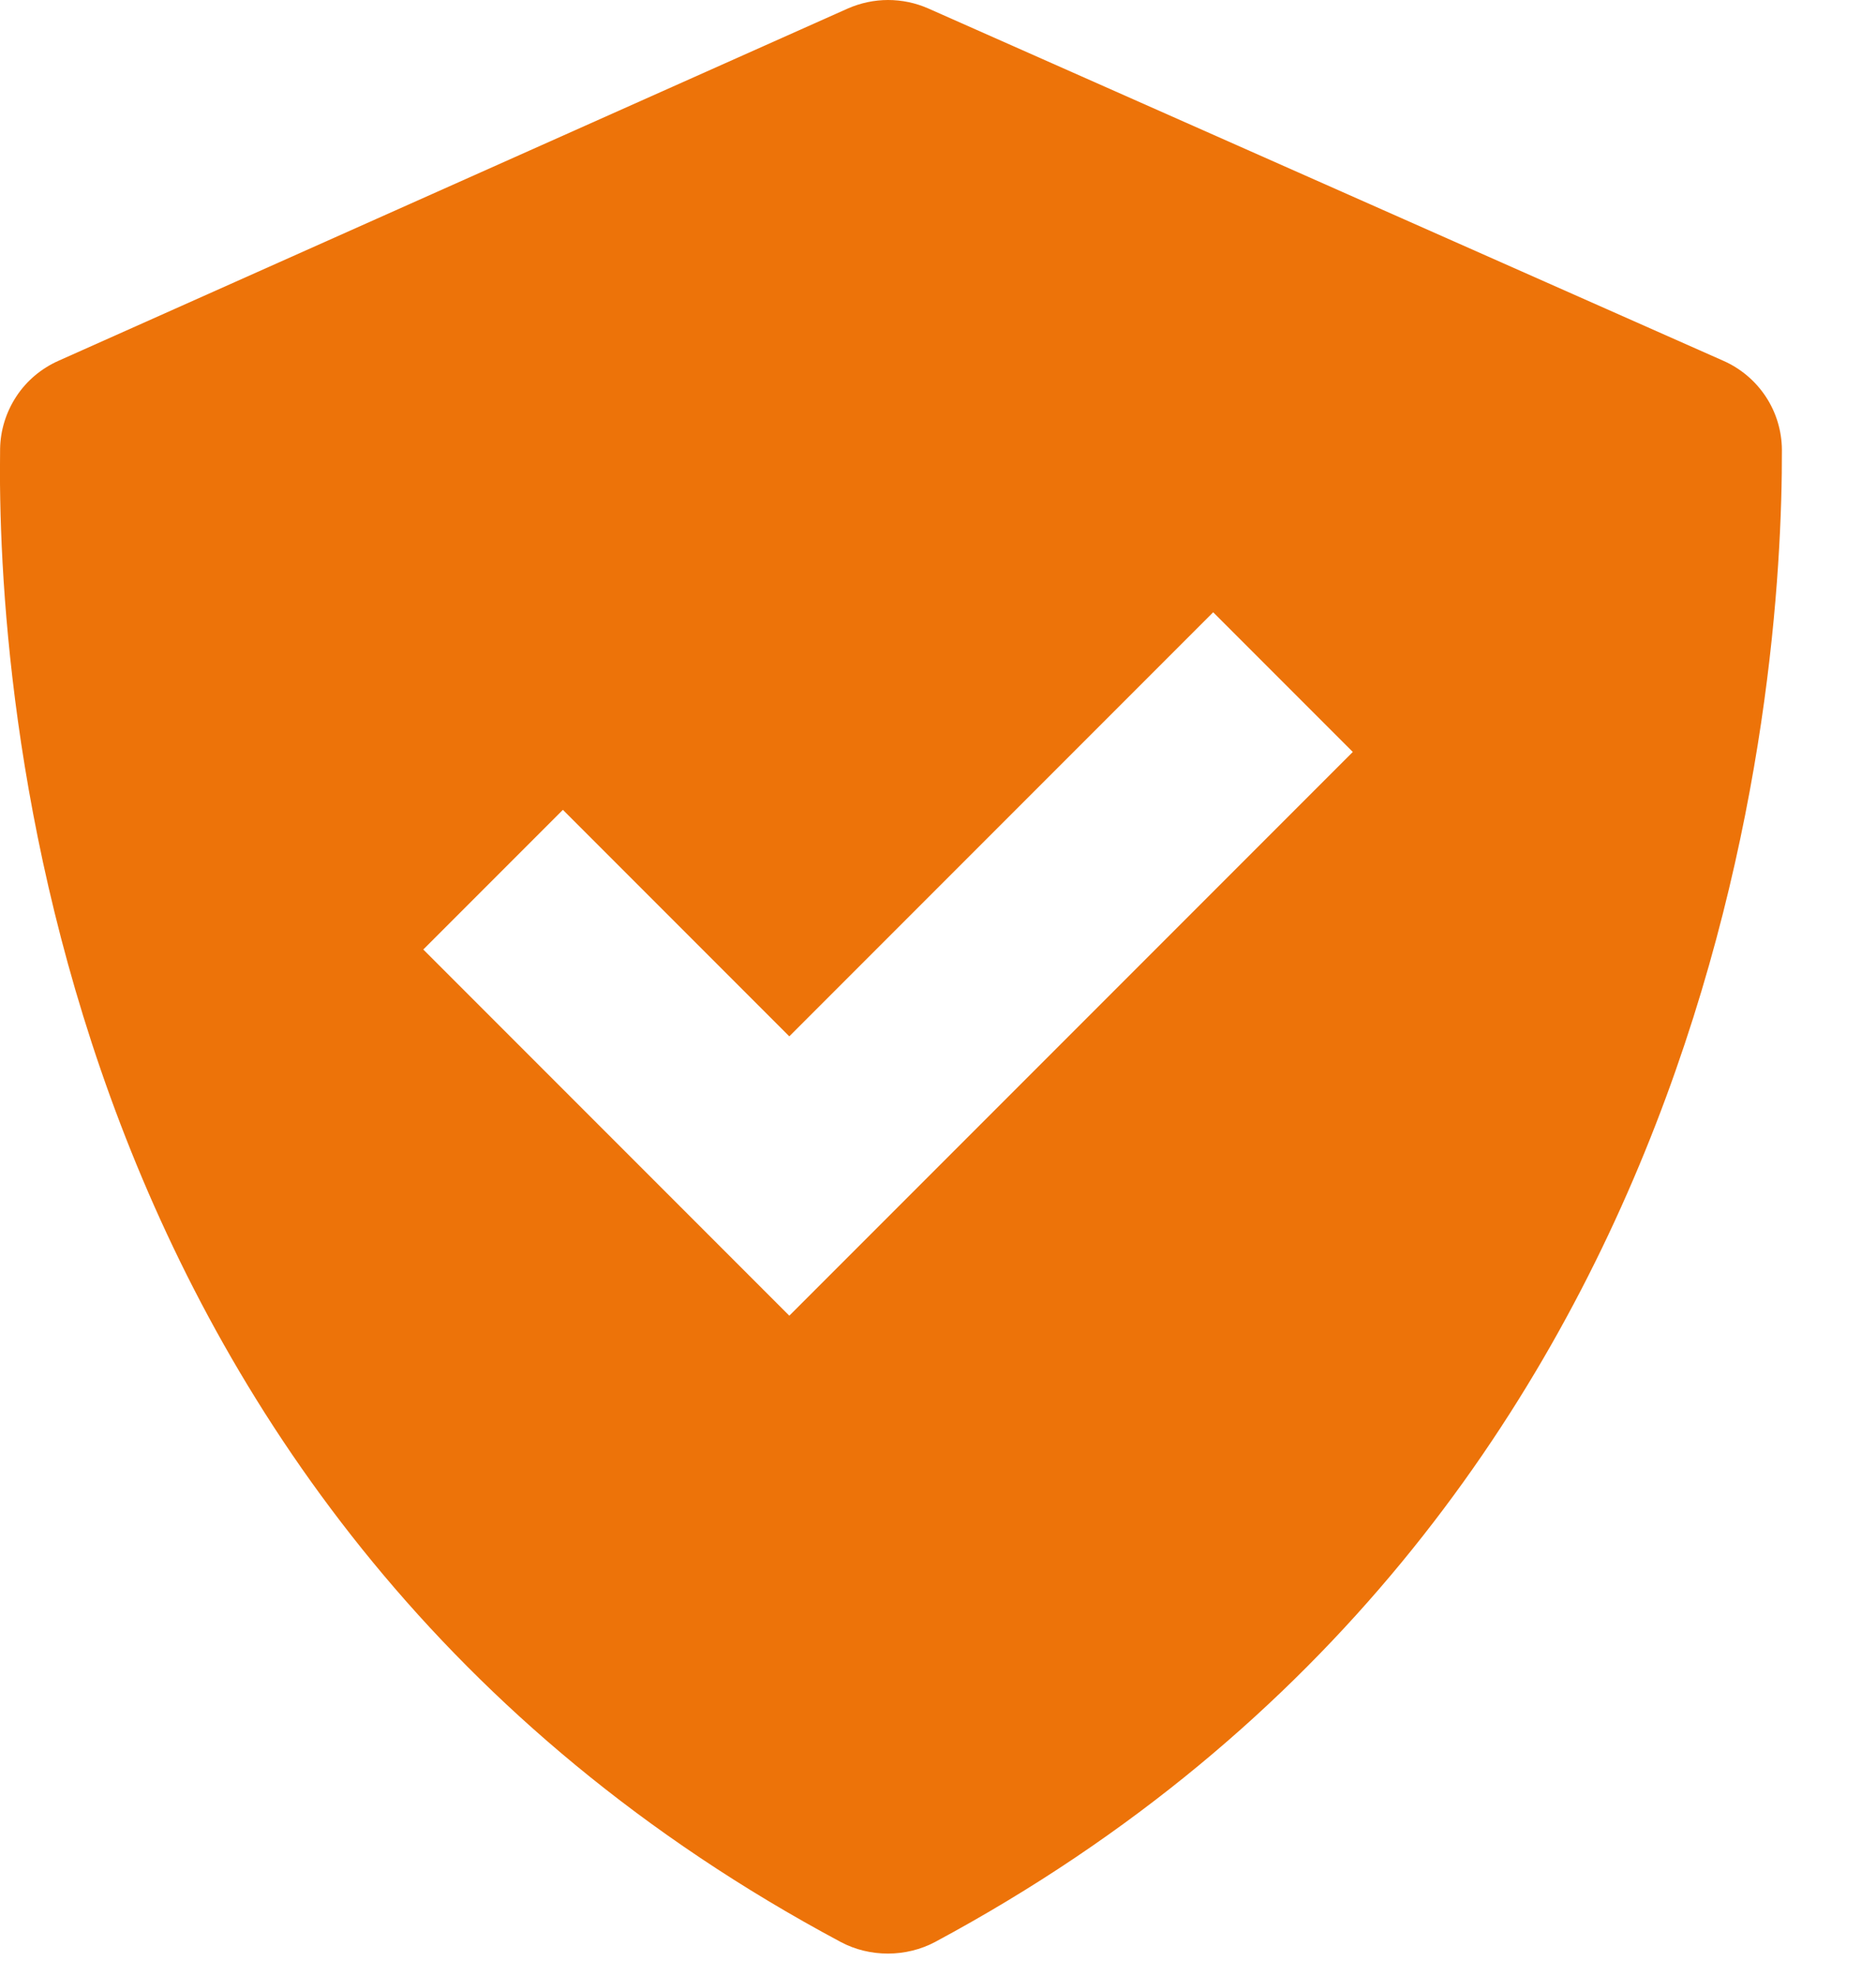 <svg width="19" height="20" viewBox="0 0 19 20" fill="none" xmlns="http://www.w3.org/2000/svg">
<path d="M8.515 19.659C8.809 19.816 9.178 19.815 9.472 19.658C17.485 15.354 18.053 6.945 18.047 4.554C18.046 4.362 17.989 4.174 17.883 4.014C17.777 3.854 17.627 3.728 17.451 3.651L9.4 0.085C9.272 0.029 9.134 -0 8.994 7.60329e-07C8.854 0 8.715 0.03 8.587 0.086L0.593 3.652C0.42 3.729 0.271 3.853 0.167 4.011C0.062 4.17 0.004 4.355 0.001 4.544C-0.033 6.923 0.446 15.35 8.515 19.659ZM5.701 8.198L7.994 10.491L12.287 6.198L13.701 7.612L7.994 13.319L4.287 9.612L5.701 8.198Z" fill="#ED7309"/>
</svg>
